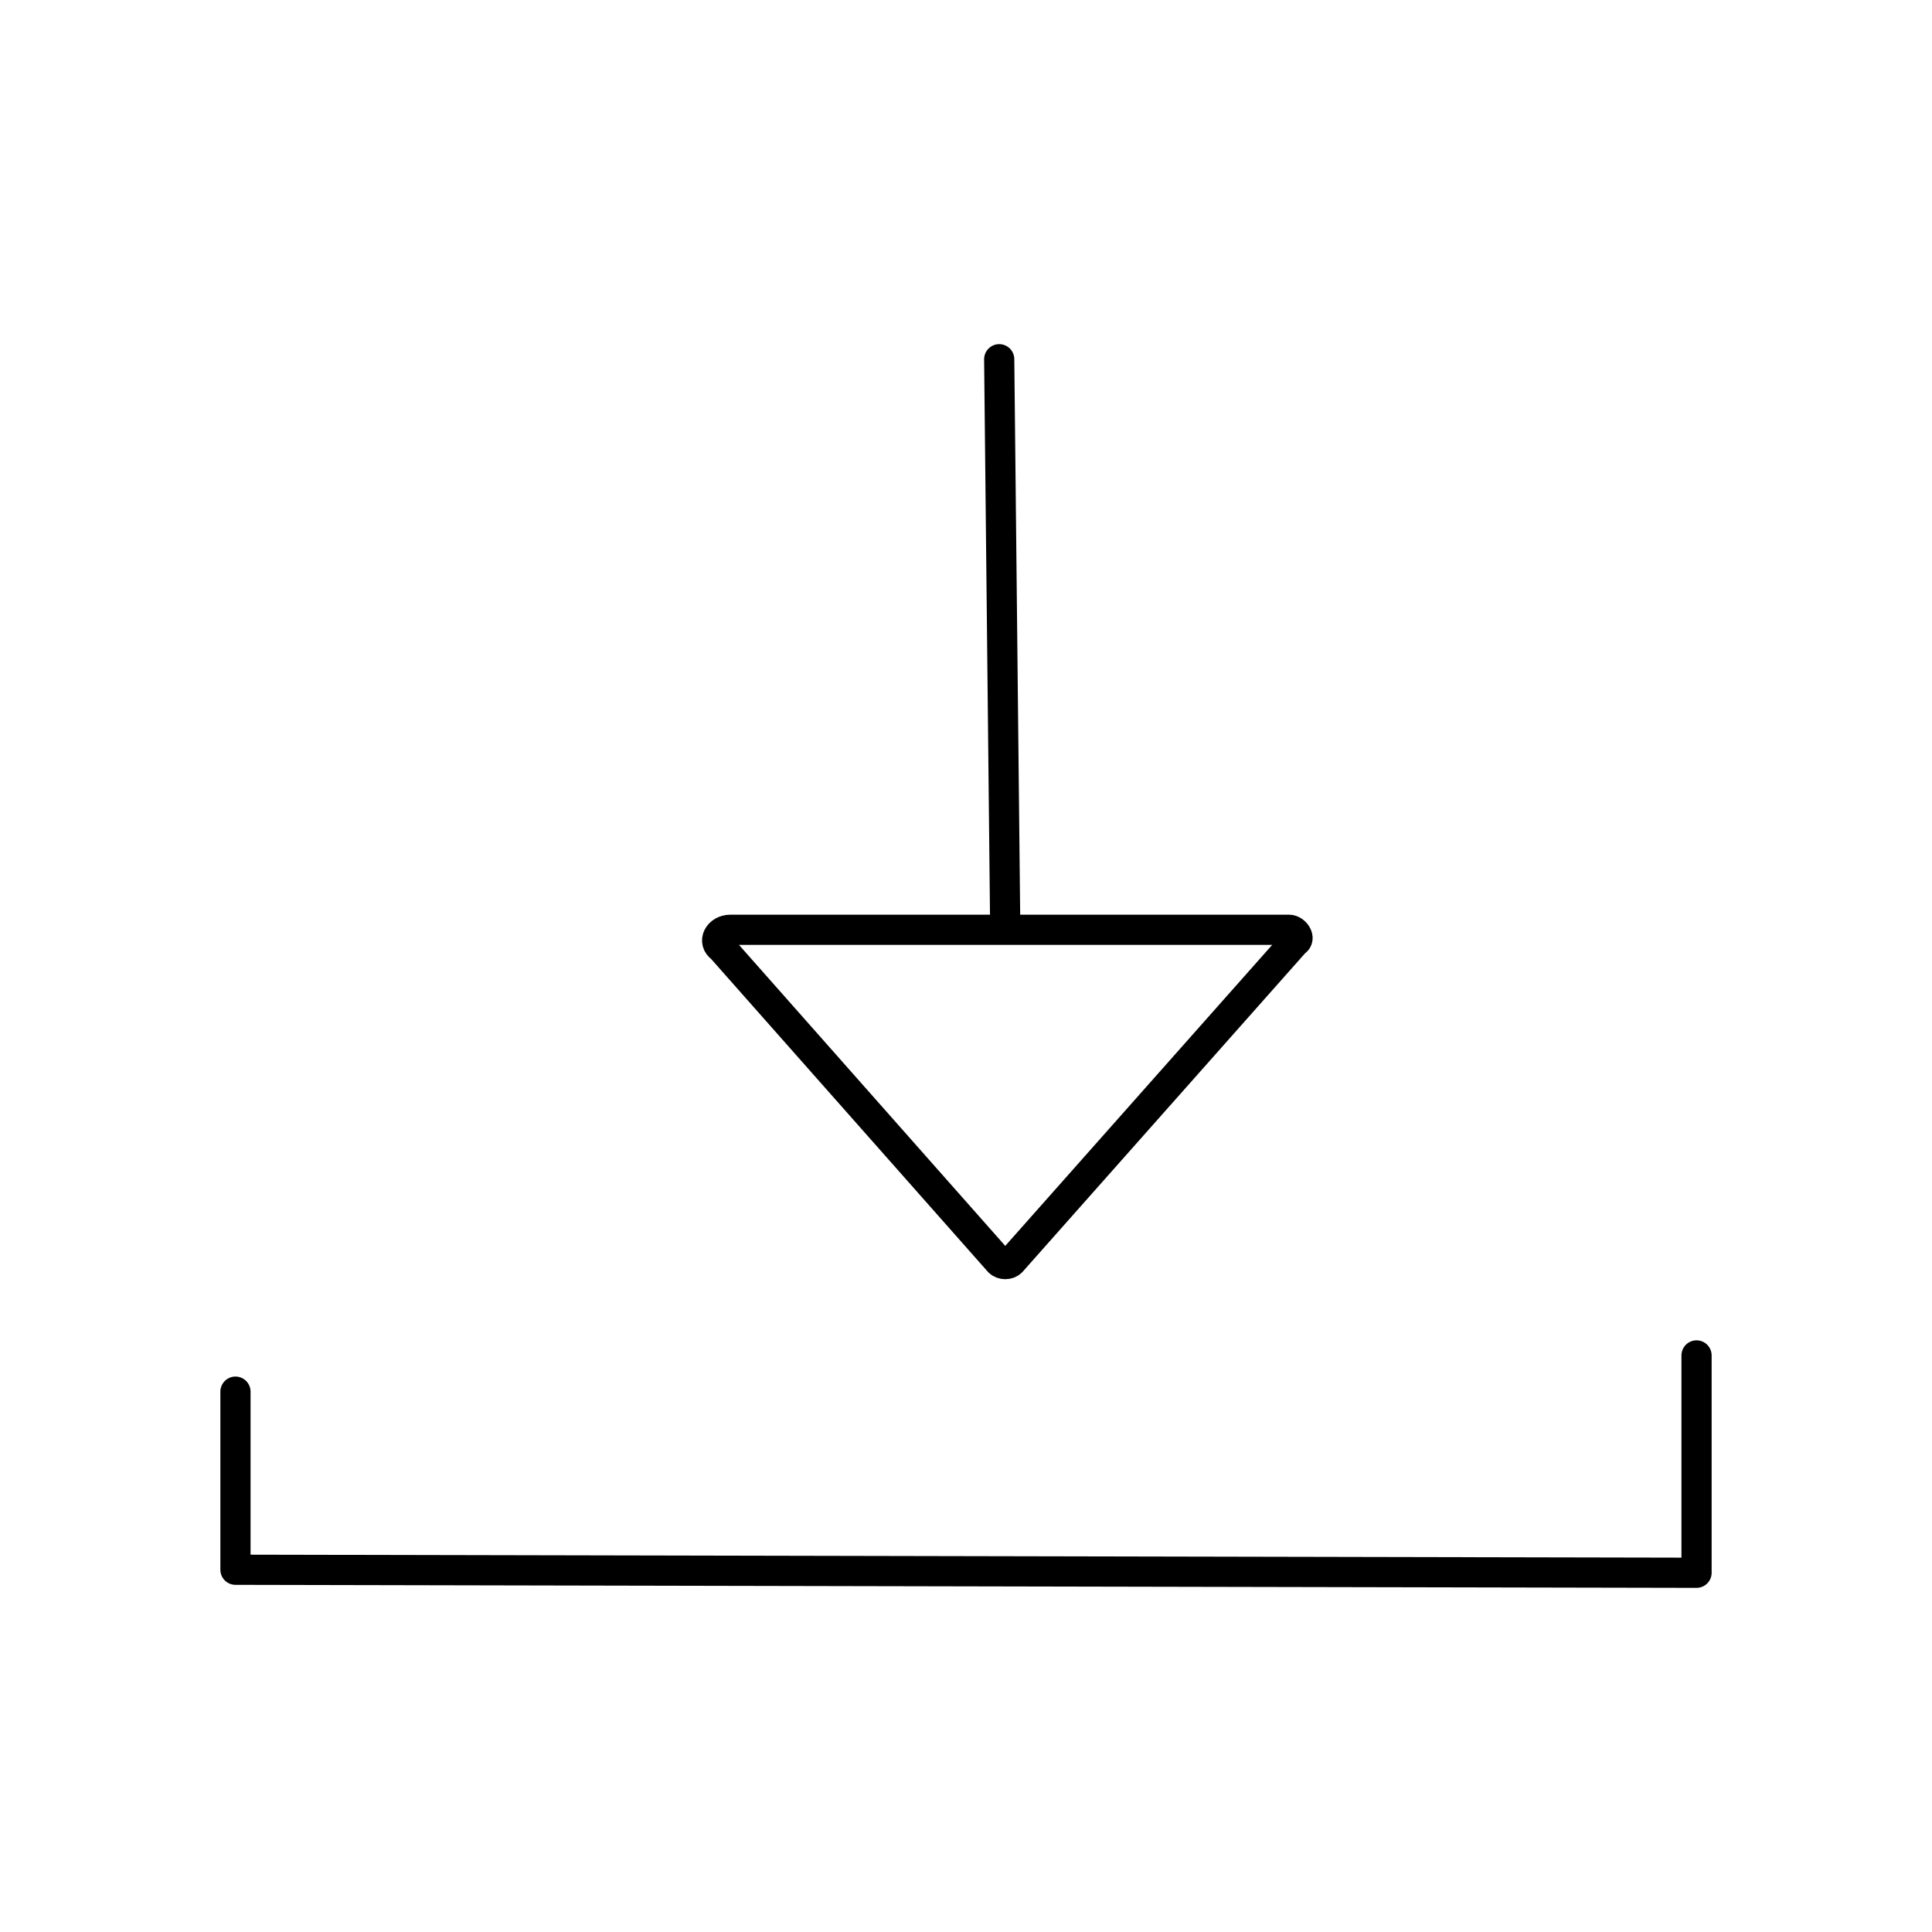 <!--Generator: Adobe Illustrator 16.0.3, SVG Export Plug-In . SVG Version: 6.00 Build 0)--><svg xmlns="http://www.w3.org/2000/svg" width="64" height="64"><g><g fill="none" stroke="#000" stroke-linecap="round" stroke-linejoin="round" stroke-miterlimit="10"><path d="M7.8 46.1V52l48.4.1v-7.2M33.3 30.8l-.2-18.9M24.2 30.8h18.5c.2 0 .4.3.2.4l-9.4 10.6c-.1.1-.3.1-.4 0l-9.2-10.4c-.3-.2-.1-.6.3-.6z"/></g></g></svg>